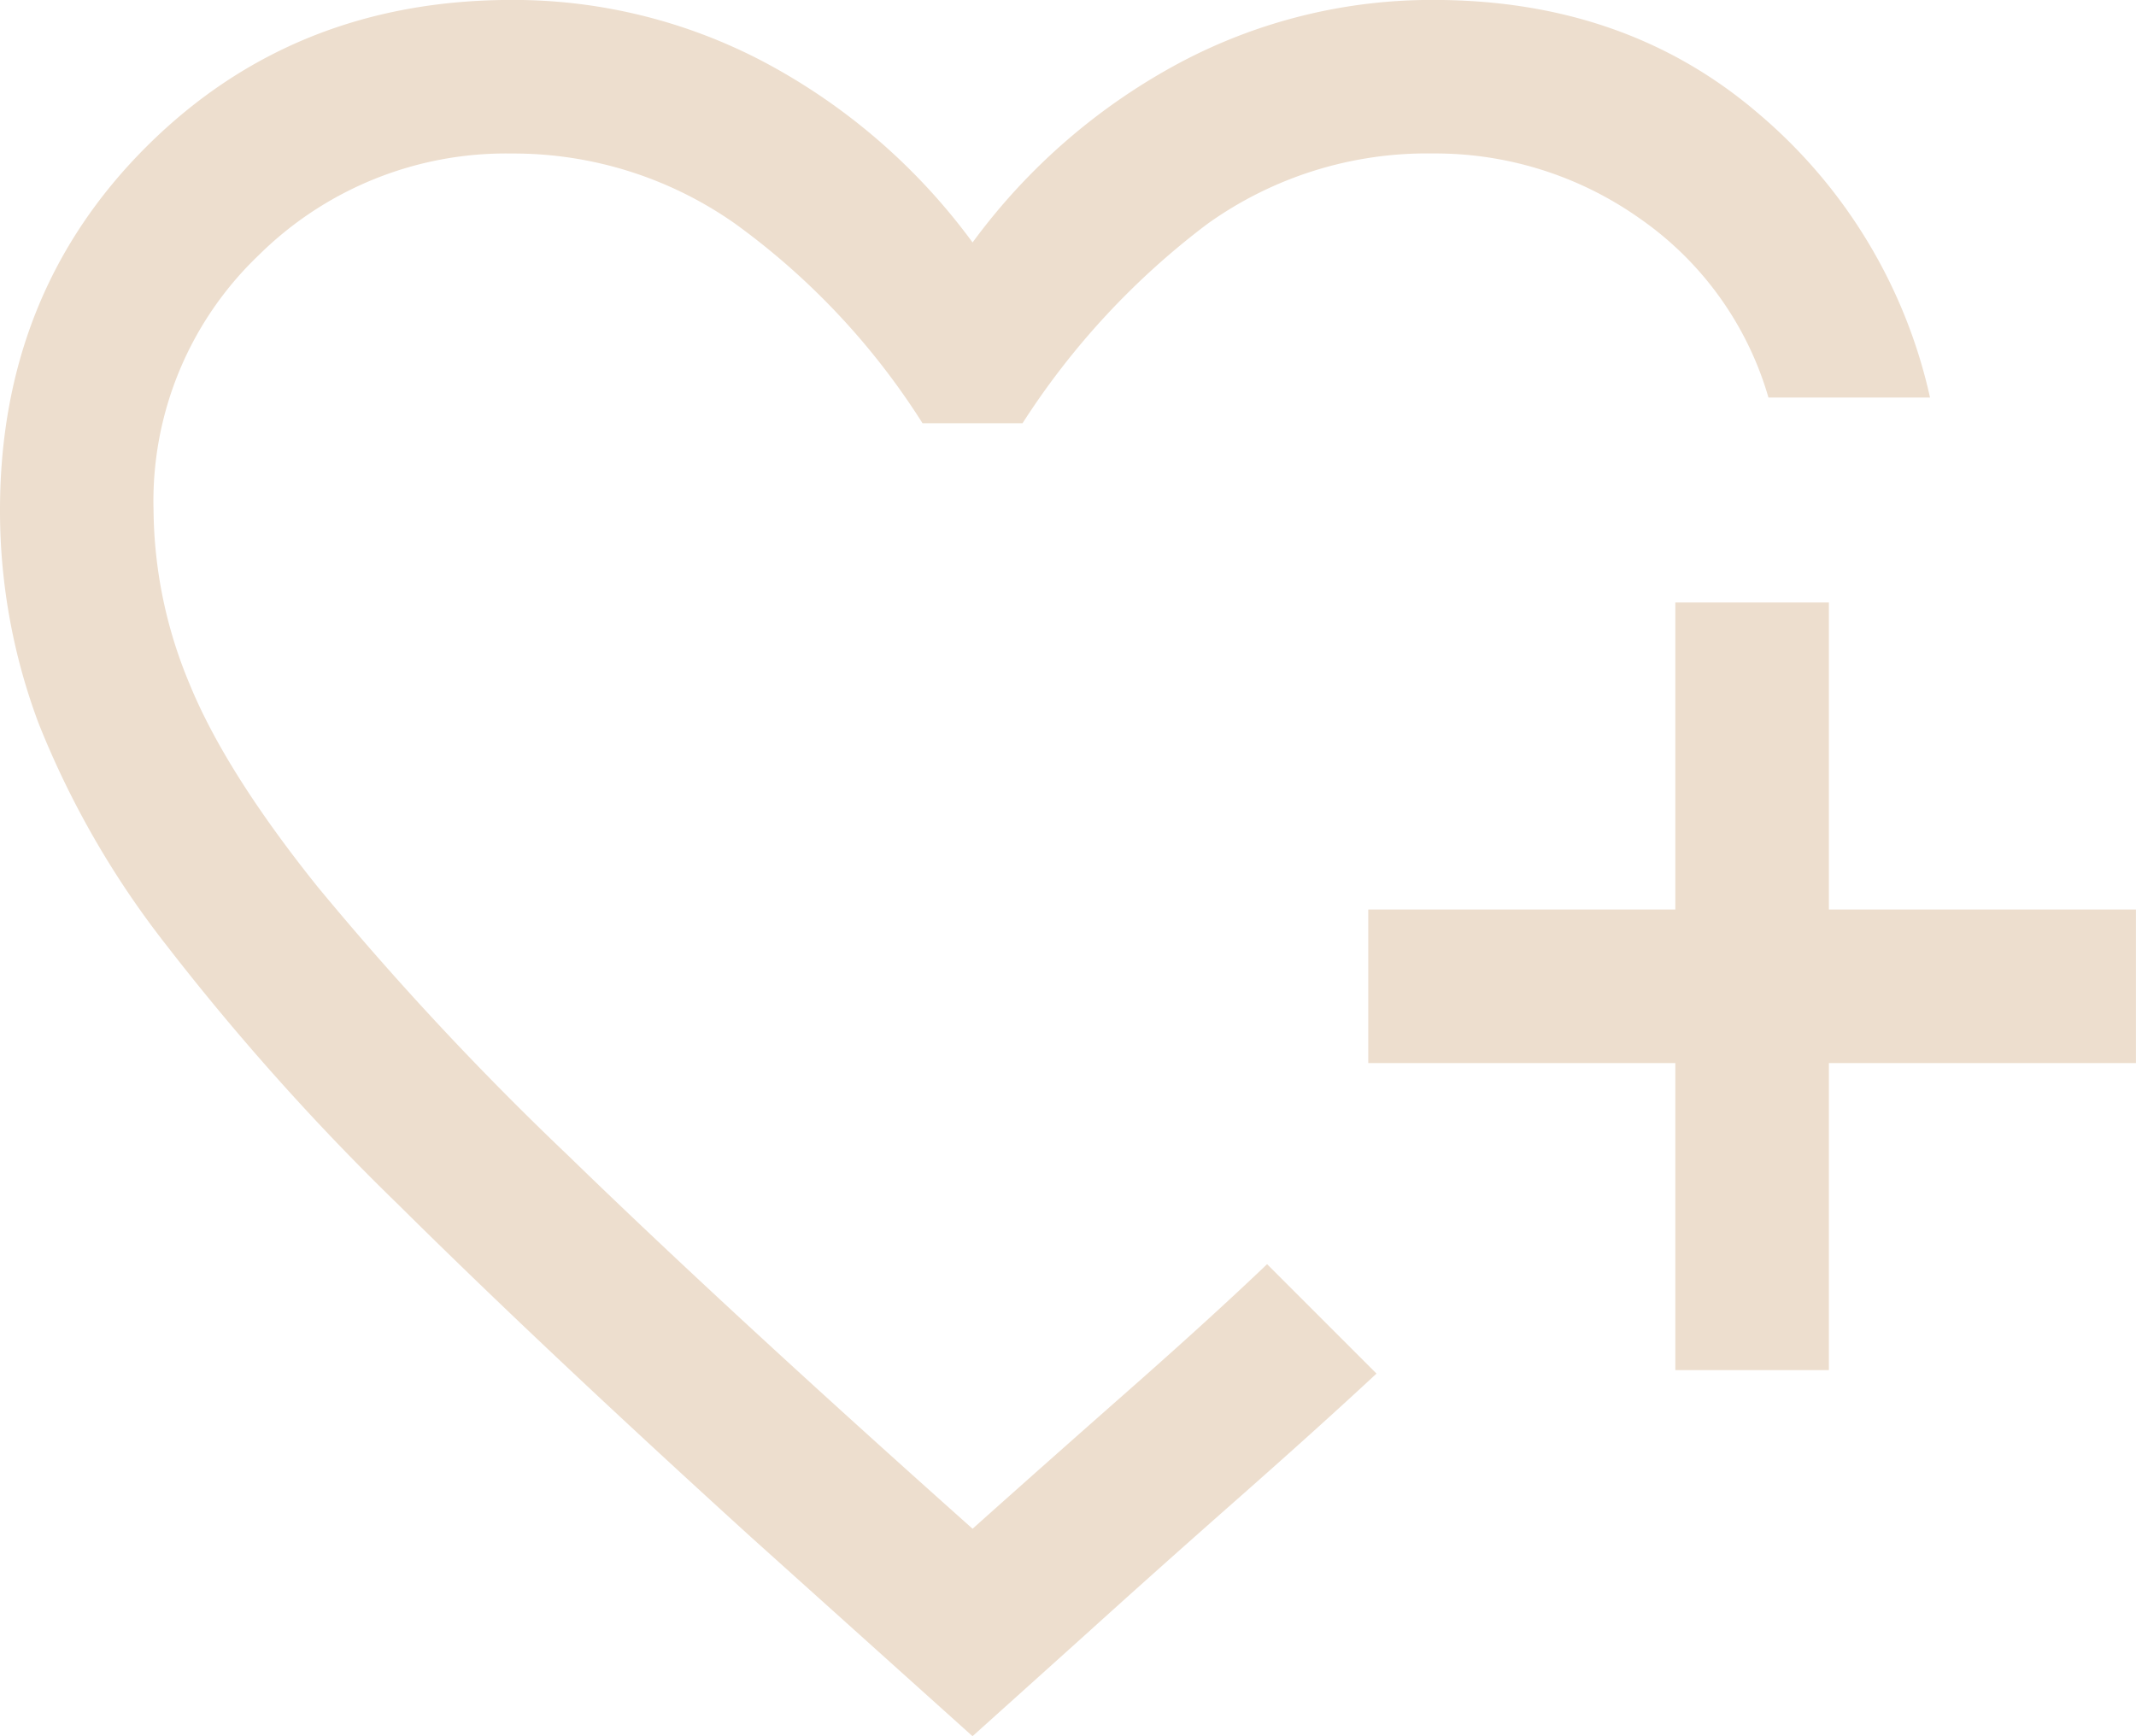 <svg xmlns="http://www.w3.org/2000/svg" width="160.69" height="130.624" viewBox="0 0 160.69 130.624"><path id="Sponsor-icon" d="M133.163-762.926Zm0,68.17-16.675-14.987q-15.715-14.292-26.518-25A185.562,185.562,0,0,1,72.493-754.3a67.412,67.412,0,0,1-9.582-16.641A45.5,45.5,0,0,1,60-786.993q0-16.394,11.055-27.392t27.451-11a40.392,40.392,0,0,1,19.061,4.717,46.514,46.514,0,0,1,15.6,13.529,46.514,46.514,0,0,1,15.6-13.529,40.392,40.392,0,0,1,19.061-4.717q14.484,0,24.444,8.537a39.02,39.02,0,0,1,12.923,21.379H193.041a24.792,24.792,0,0,0-9.686-13.477,26.629,26.629,0,0,0-15.536-4.888,28.388,28.388,0,0,0-16.98,5.295,57.969,57.969,0,0,0-13.914,15H129.4a54.373,54.373,0,0,0-14.128-15.033,28.957,28.957,0,0,0-16.766-5.258,26.424,26.424,0,0,0-19.038,7.644,25.562,25.562,0,0,0-7.917,19.194,34.432,34.432,0,0,0,2.7,13.048q2.7,6.619,9.627,15.262a231.058,231.058,0,0,0,18.868,20.245q11.937,11.6,30.42,28.073,5.451-4.873,11.671-10.353t10.485-9.552l1.288,1.288,2.828,2.828,2.828,2.828,1.288,1.288q-4.382,4.074-10.447,9.421T141.663-702.4ZM186.034-722.3v-23.1h-23.1v-11.552h23.1v-23.1h11.552v23.1h23.1v11.552h-23.1v23.1Z" transform="translate(-60 825.38)" fill="#eddece"></path></svg>
